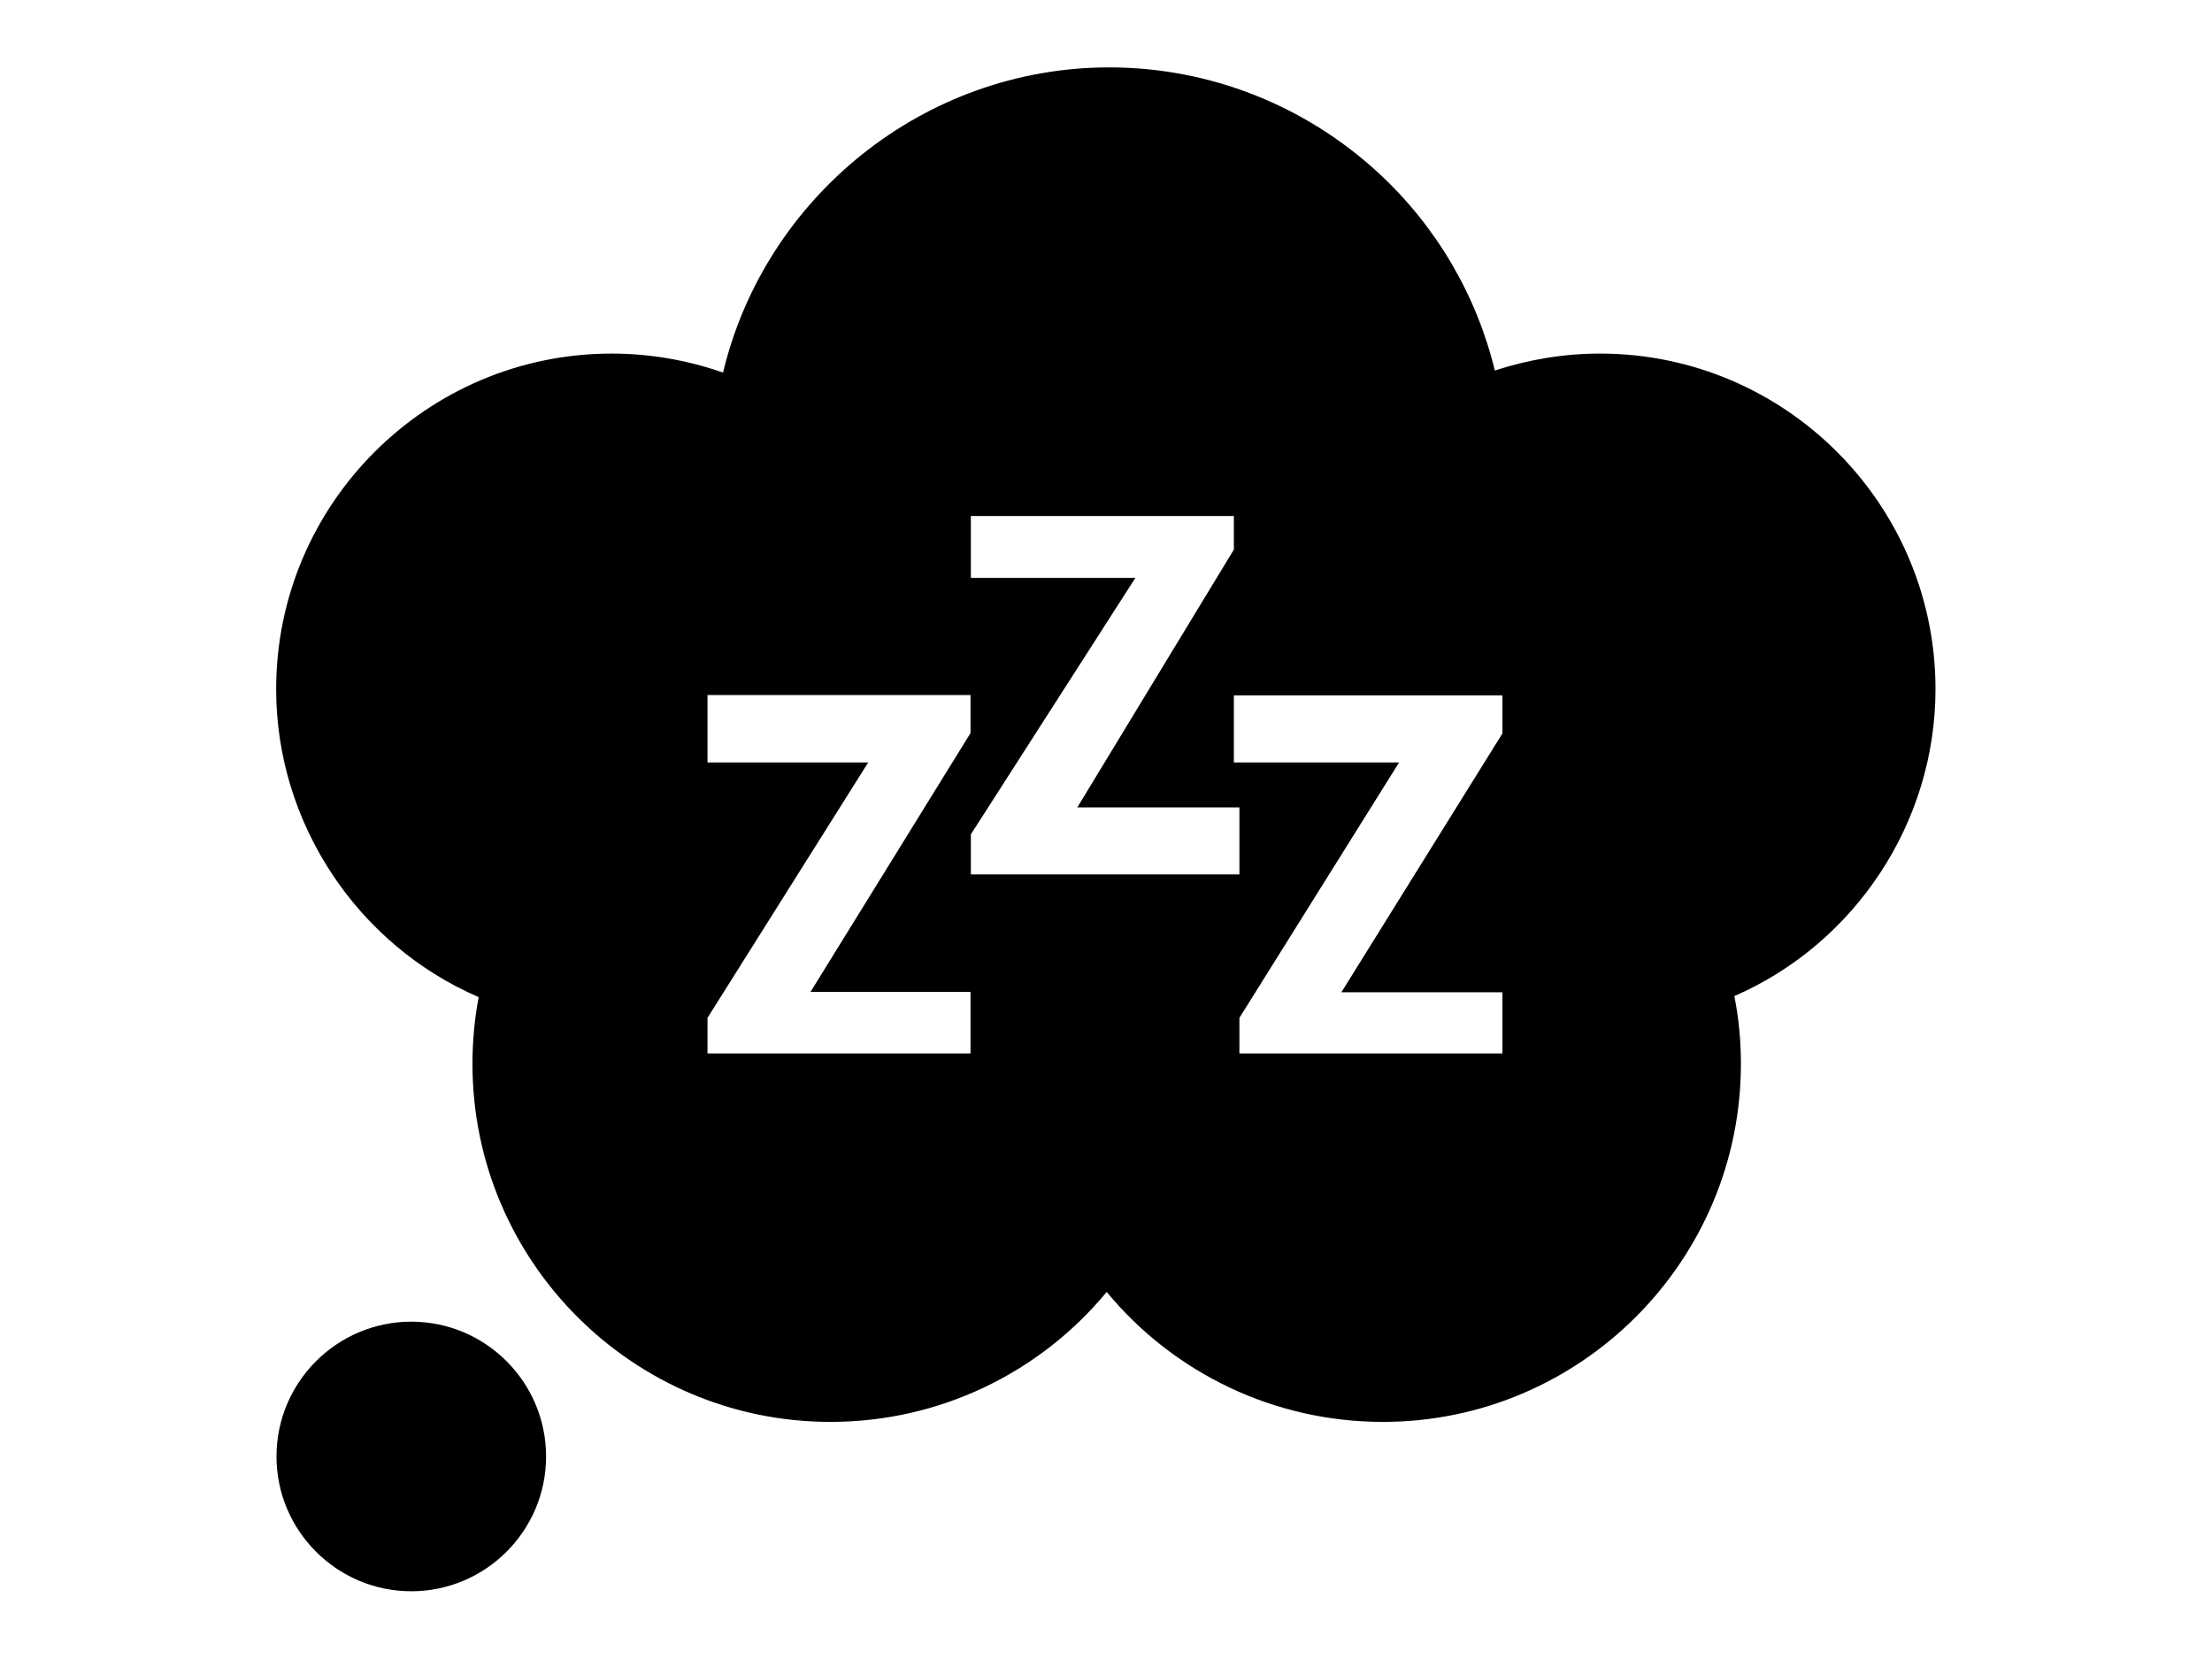 <?xml version="1.0" encoding="utf-8"?>
<!-- Generator: Adobe Illustrator 19.0.0, SVG Export Plug-In . SVG Version: 6.00 Build 0)  -->
<svg version="1.1" id="Capa_1" xmlns="http://www.w3.org/2000/svg" xmlns:xlink="http://www.w3.org/1999/xlink" x="0px" y="0px"
	 viewBox="-100 58.3 640 480" style="enable-background:new -100 58.3 640 480;" xml:space="preserve">
<g>
	<path d="M460,257.7c0-53.5-43.5-97.1-97.1-97.1c-10.3,0-20.6,1.7-30.4,4.9c-5.3-21.8-16.9-41.7-33.7-57.2
		c-21.3-19.6-48.9-30.5-77.9-30.5c-53.6,0-99.6,37.6-111.7,88.3c-10.3-3.6-21.2-5.5-32.2-5.5c-53.5,0-97.1,43.5-97.1,97.1
		c0,38.9,23.6,74,58.6,89.1c-1.2,6.3-1.8,12.8-1.8,19.3c0,57.2,46.5,103.6,103.6,103.6c31.3,0,60.4-14,79.9-37.6
		c19.5,23.6,48.6,37.6,79.9,37.6c57.1,0,103.6-46.5,103.6-103.6c0-6.6-0.6-13.1-1.9-19.6C436.7,331.3,460,296.3,460,257.7z
		 M334.7,363.1h-76.1v-10.3l46.2-73.9H257v-19.4h77.7v11l-46.6,74.9h46.6L334.7,363.1L334.7,363.1z M104.7,278.8v-19.4h76.1v11
		l-46.3,74.9h46.3v17.8h-76.1v-10.3l46.5-73.9H104.7L104.7,278.8z M180.9,225.4v-17.8H257v9.7l-45.3,74.6h46.9v19.4h-77.7v-11.6
		l47.6-74.2H180.9z"/>
	<path d="M19,440.7c-21.5,0-39,17.5-39,39c0,21.5,17.5,39,39,39c21.5,0,39-17.5,39-39C58,458.2,40.5,440.7,19,440.7z"/>
</g>
</svg>
